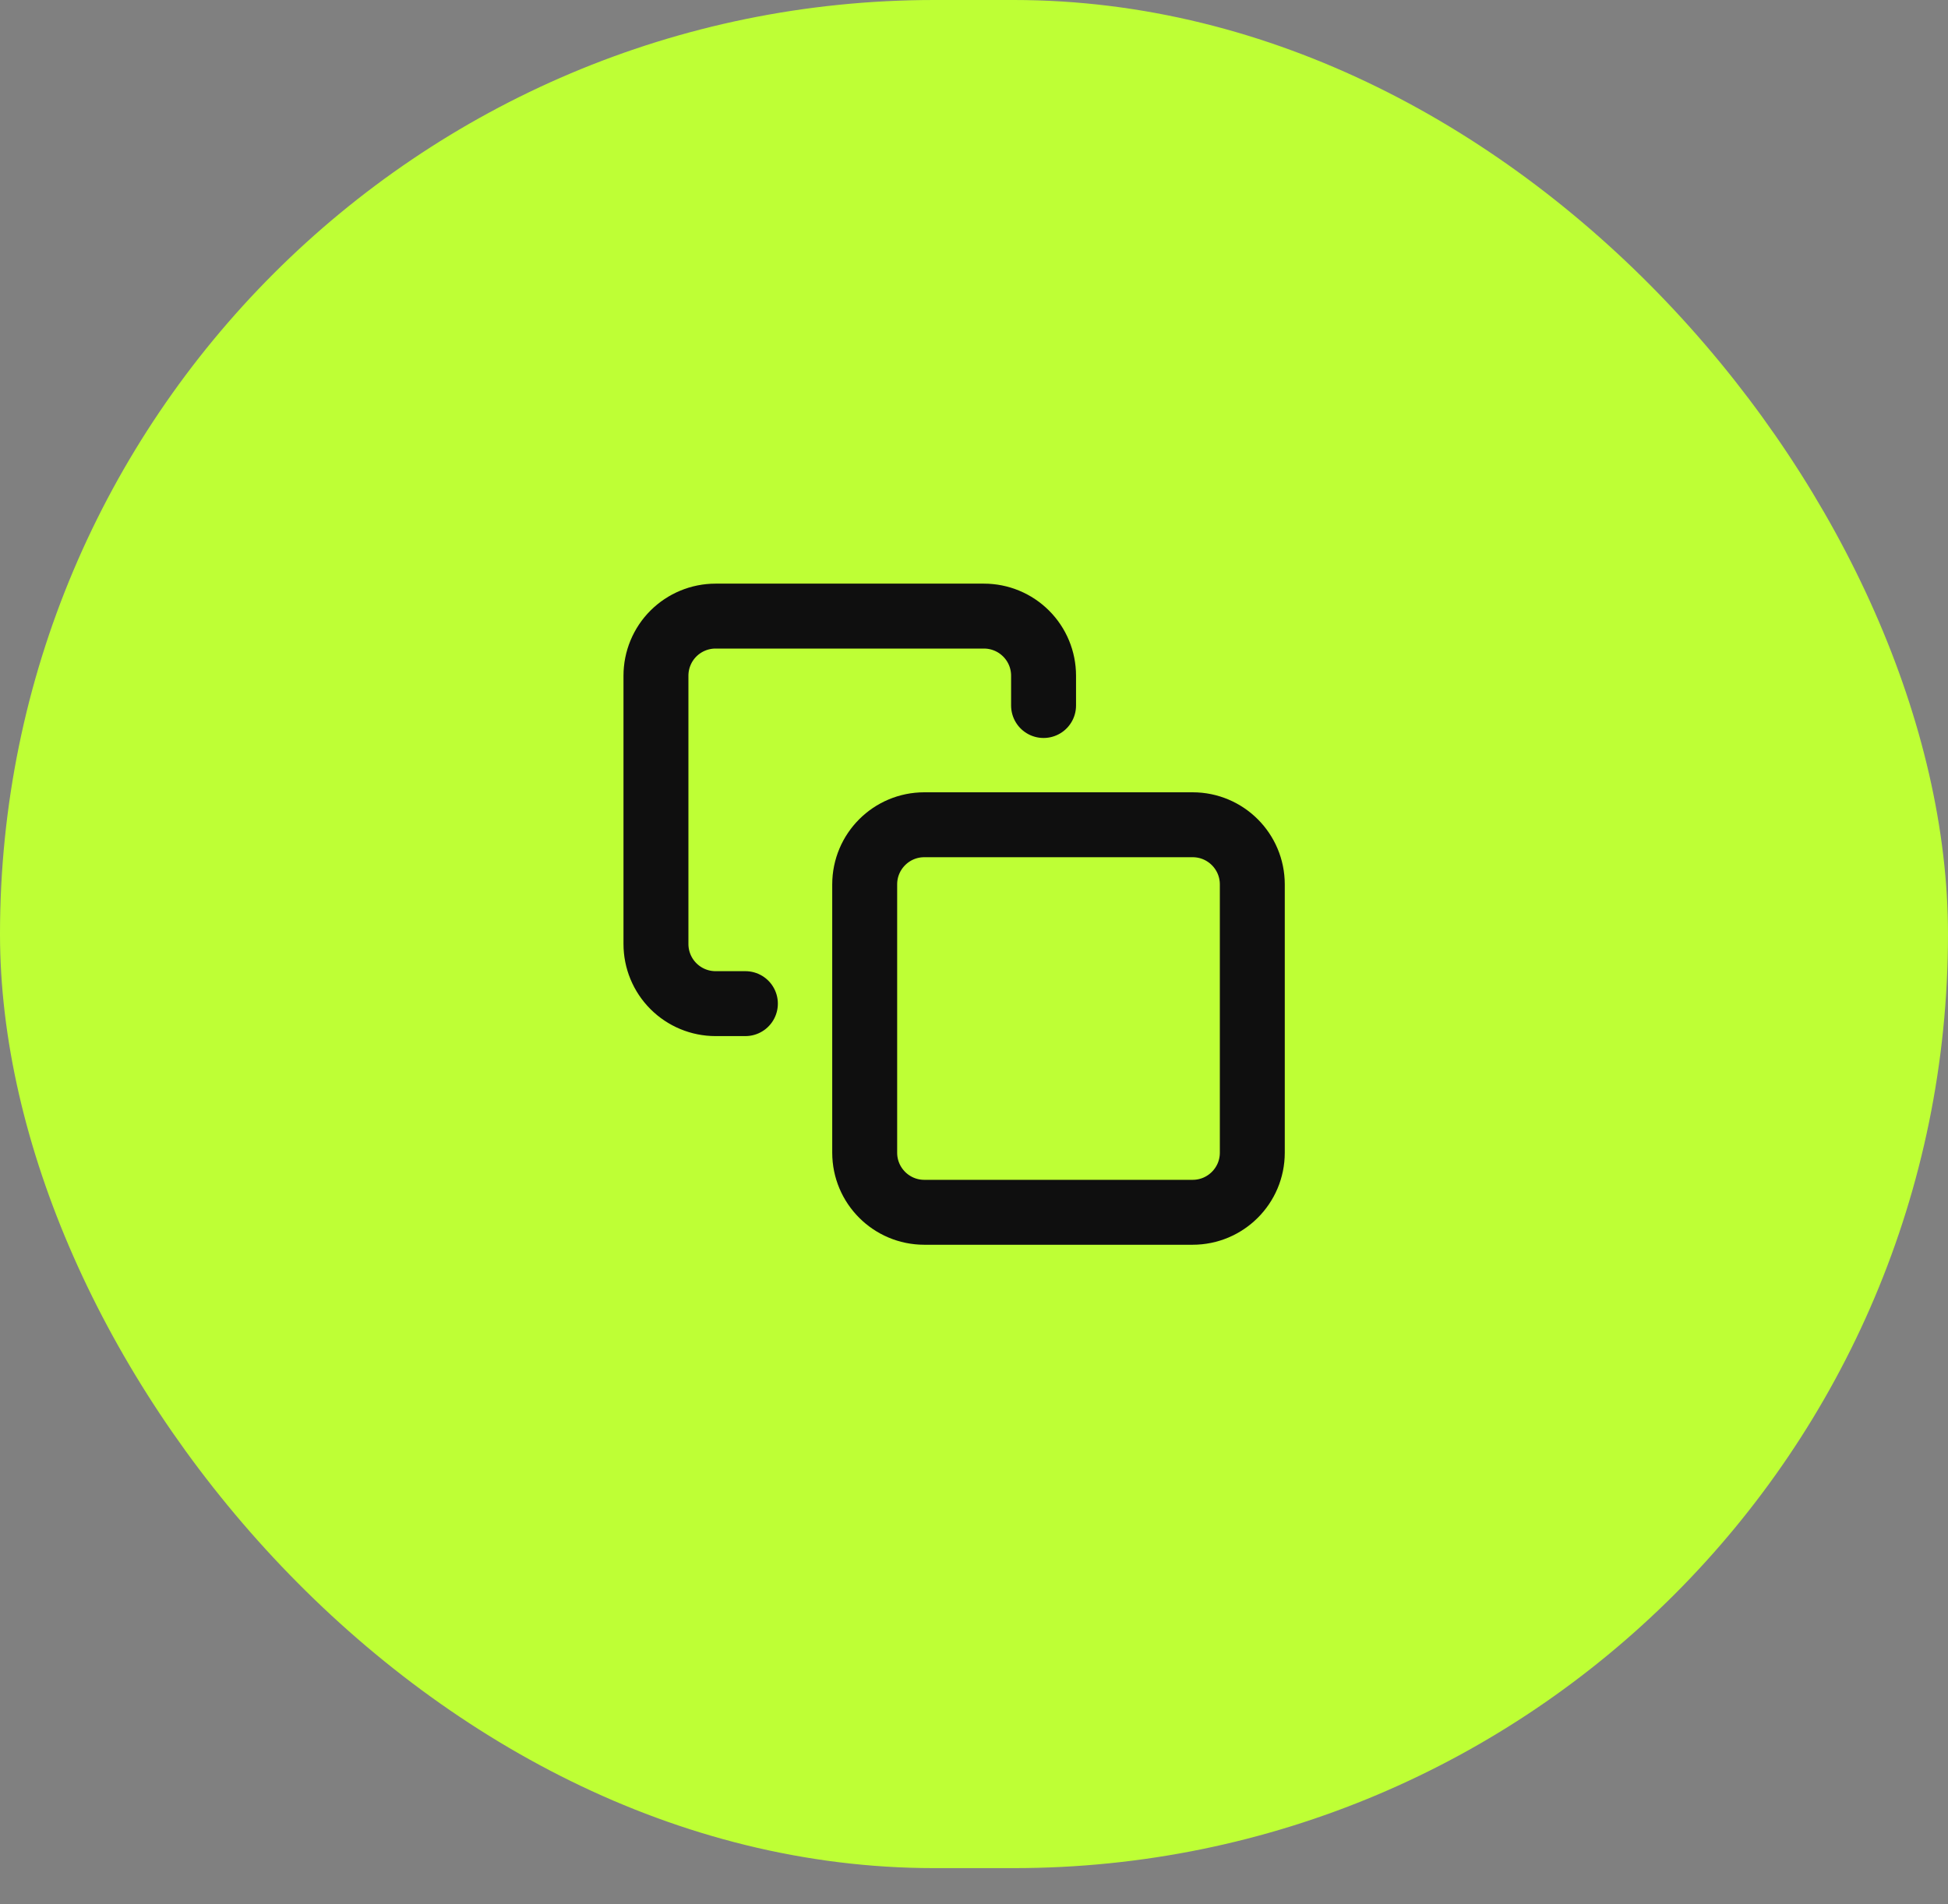<svg width="45" height="44" viewBox="0 0 45 44" fill="none" xmlns="http://www.w3.org/2000/svg">
<rect x="0" y="0" width="45" height="44" fill="#808080" stroke="none"/>
<rect width="45" height="43.163" rx="21.582" fill="#BEFF35"/>
<path d="M27.551 19.056H21.352C20.591 19.056 19.975 19.673 19.975 20.434V26.633C19.975 27.393 20.591 28.01 21.352 28.01H27.551C28.312 28.01 28.929 27.393 28.929 26.633V20.434C28.929 19.673 28.312 19.056 27.551 19.056Z" stroke="#0F0F0F" stroke-width="1.5" stroke-linecap="round" stroke-linejoin="round"/>
<path d="M17.219 23.189H16.53C16.165 23.189 15.815 23.044 15.556 22.785C15.298 22.527 15.153 22.177 15.153 21.811V15.612C15.153 15.247 15.298 14.896 15.556 14.638C15.815 14.38 16.165 14.235 16.53 14.235H22.729C23.095 14.235 23.445 14.38 23.703 14.638C23.962 14.896 24.107 15.247 24.107 15.612V16.301" stroke="#0F0F0F" stroke-width="1.5" stroke-linecap="round" stroke-linejoin="round"/>
</svg>

